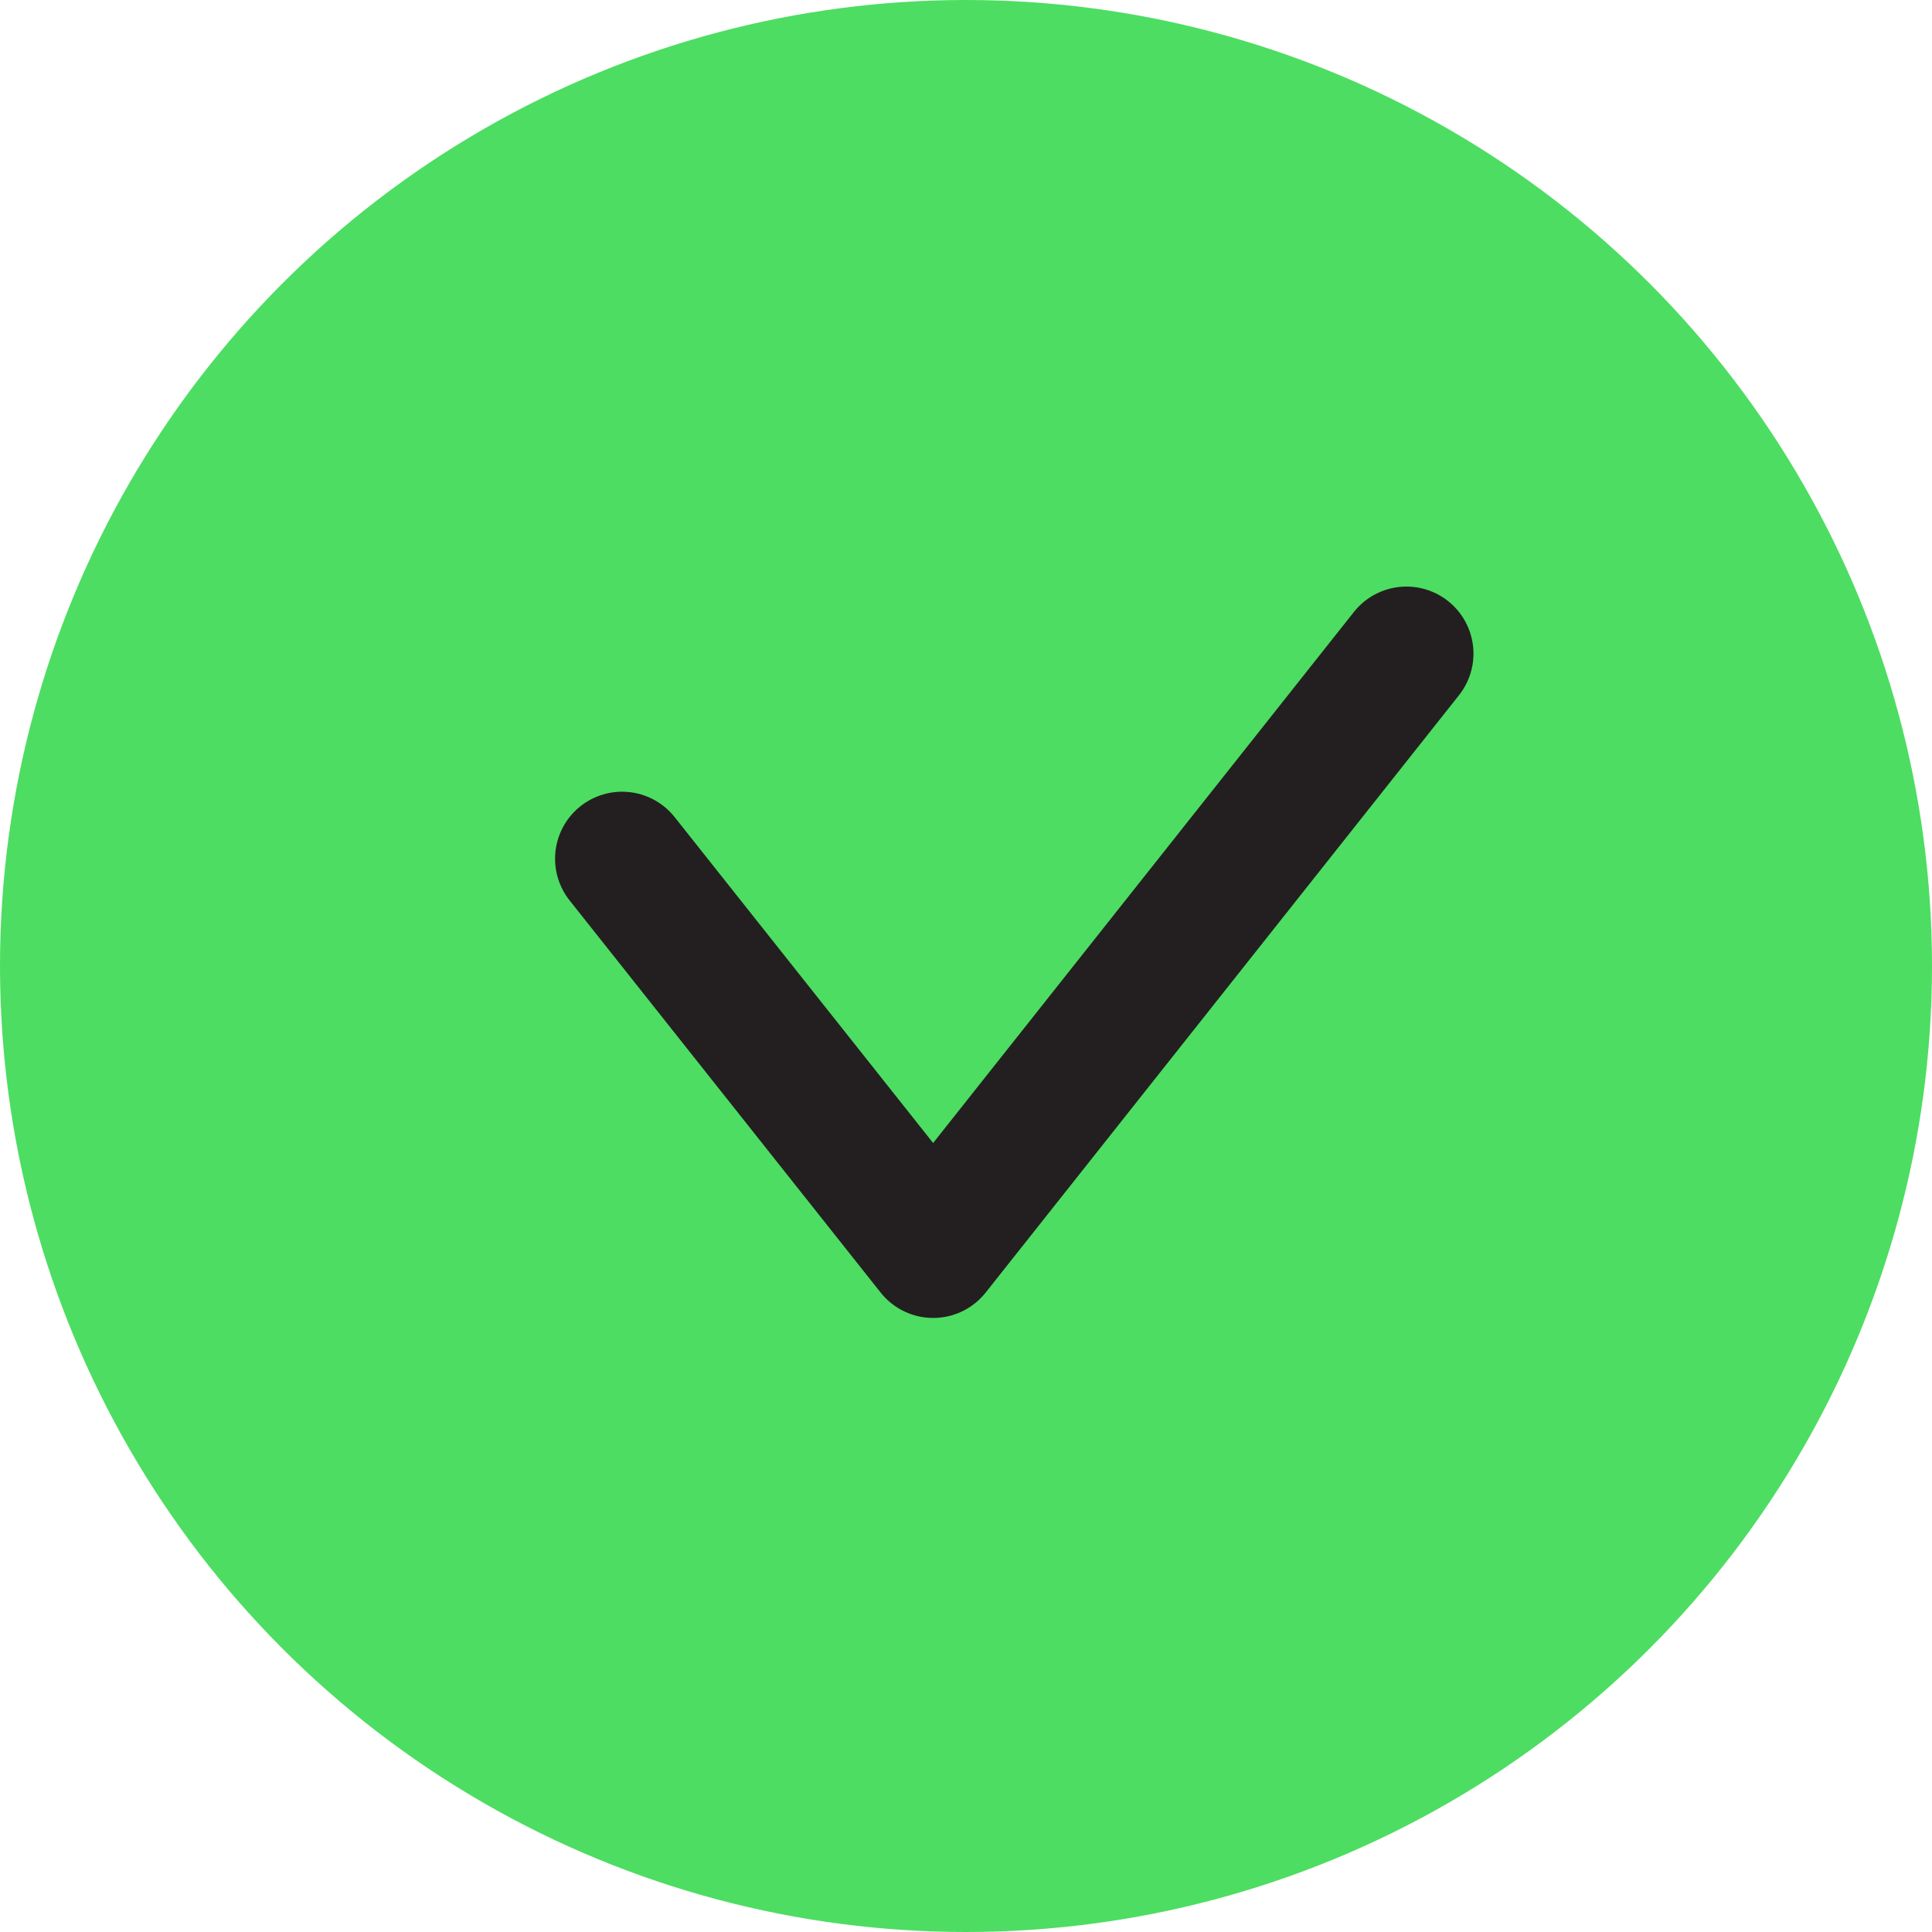 <?xml version="1.0" encoding="UTF-8"?>
<svg id="Layer_2" xmlns="http://www.w3.org/2000/svg" viewBox="0 0 28.82 28.82">
  <g id="Content">
    <g>
      <circle cx="14.41" cy="14.41" r="14.41" fill="#4ddd62"/>
      <polyline points="9.28 12.81 13.92 18.66 20.98 9.75" fill="none" stroke="#231f20" stroke-linecap="round" stroke-linejoin="round" stroke-width="2"/>
    </g>
  </g>
</svg>